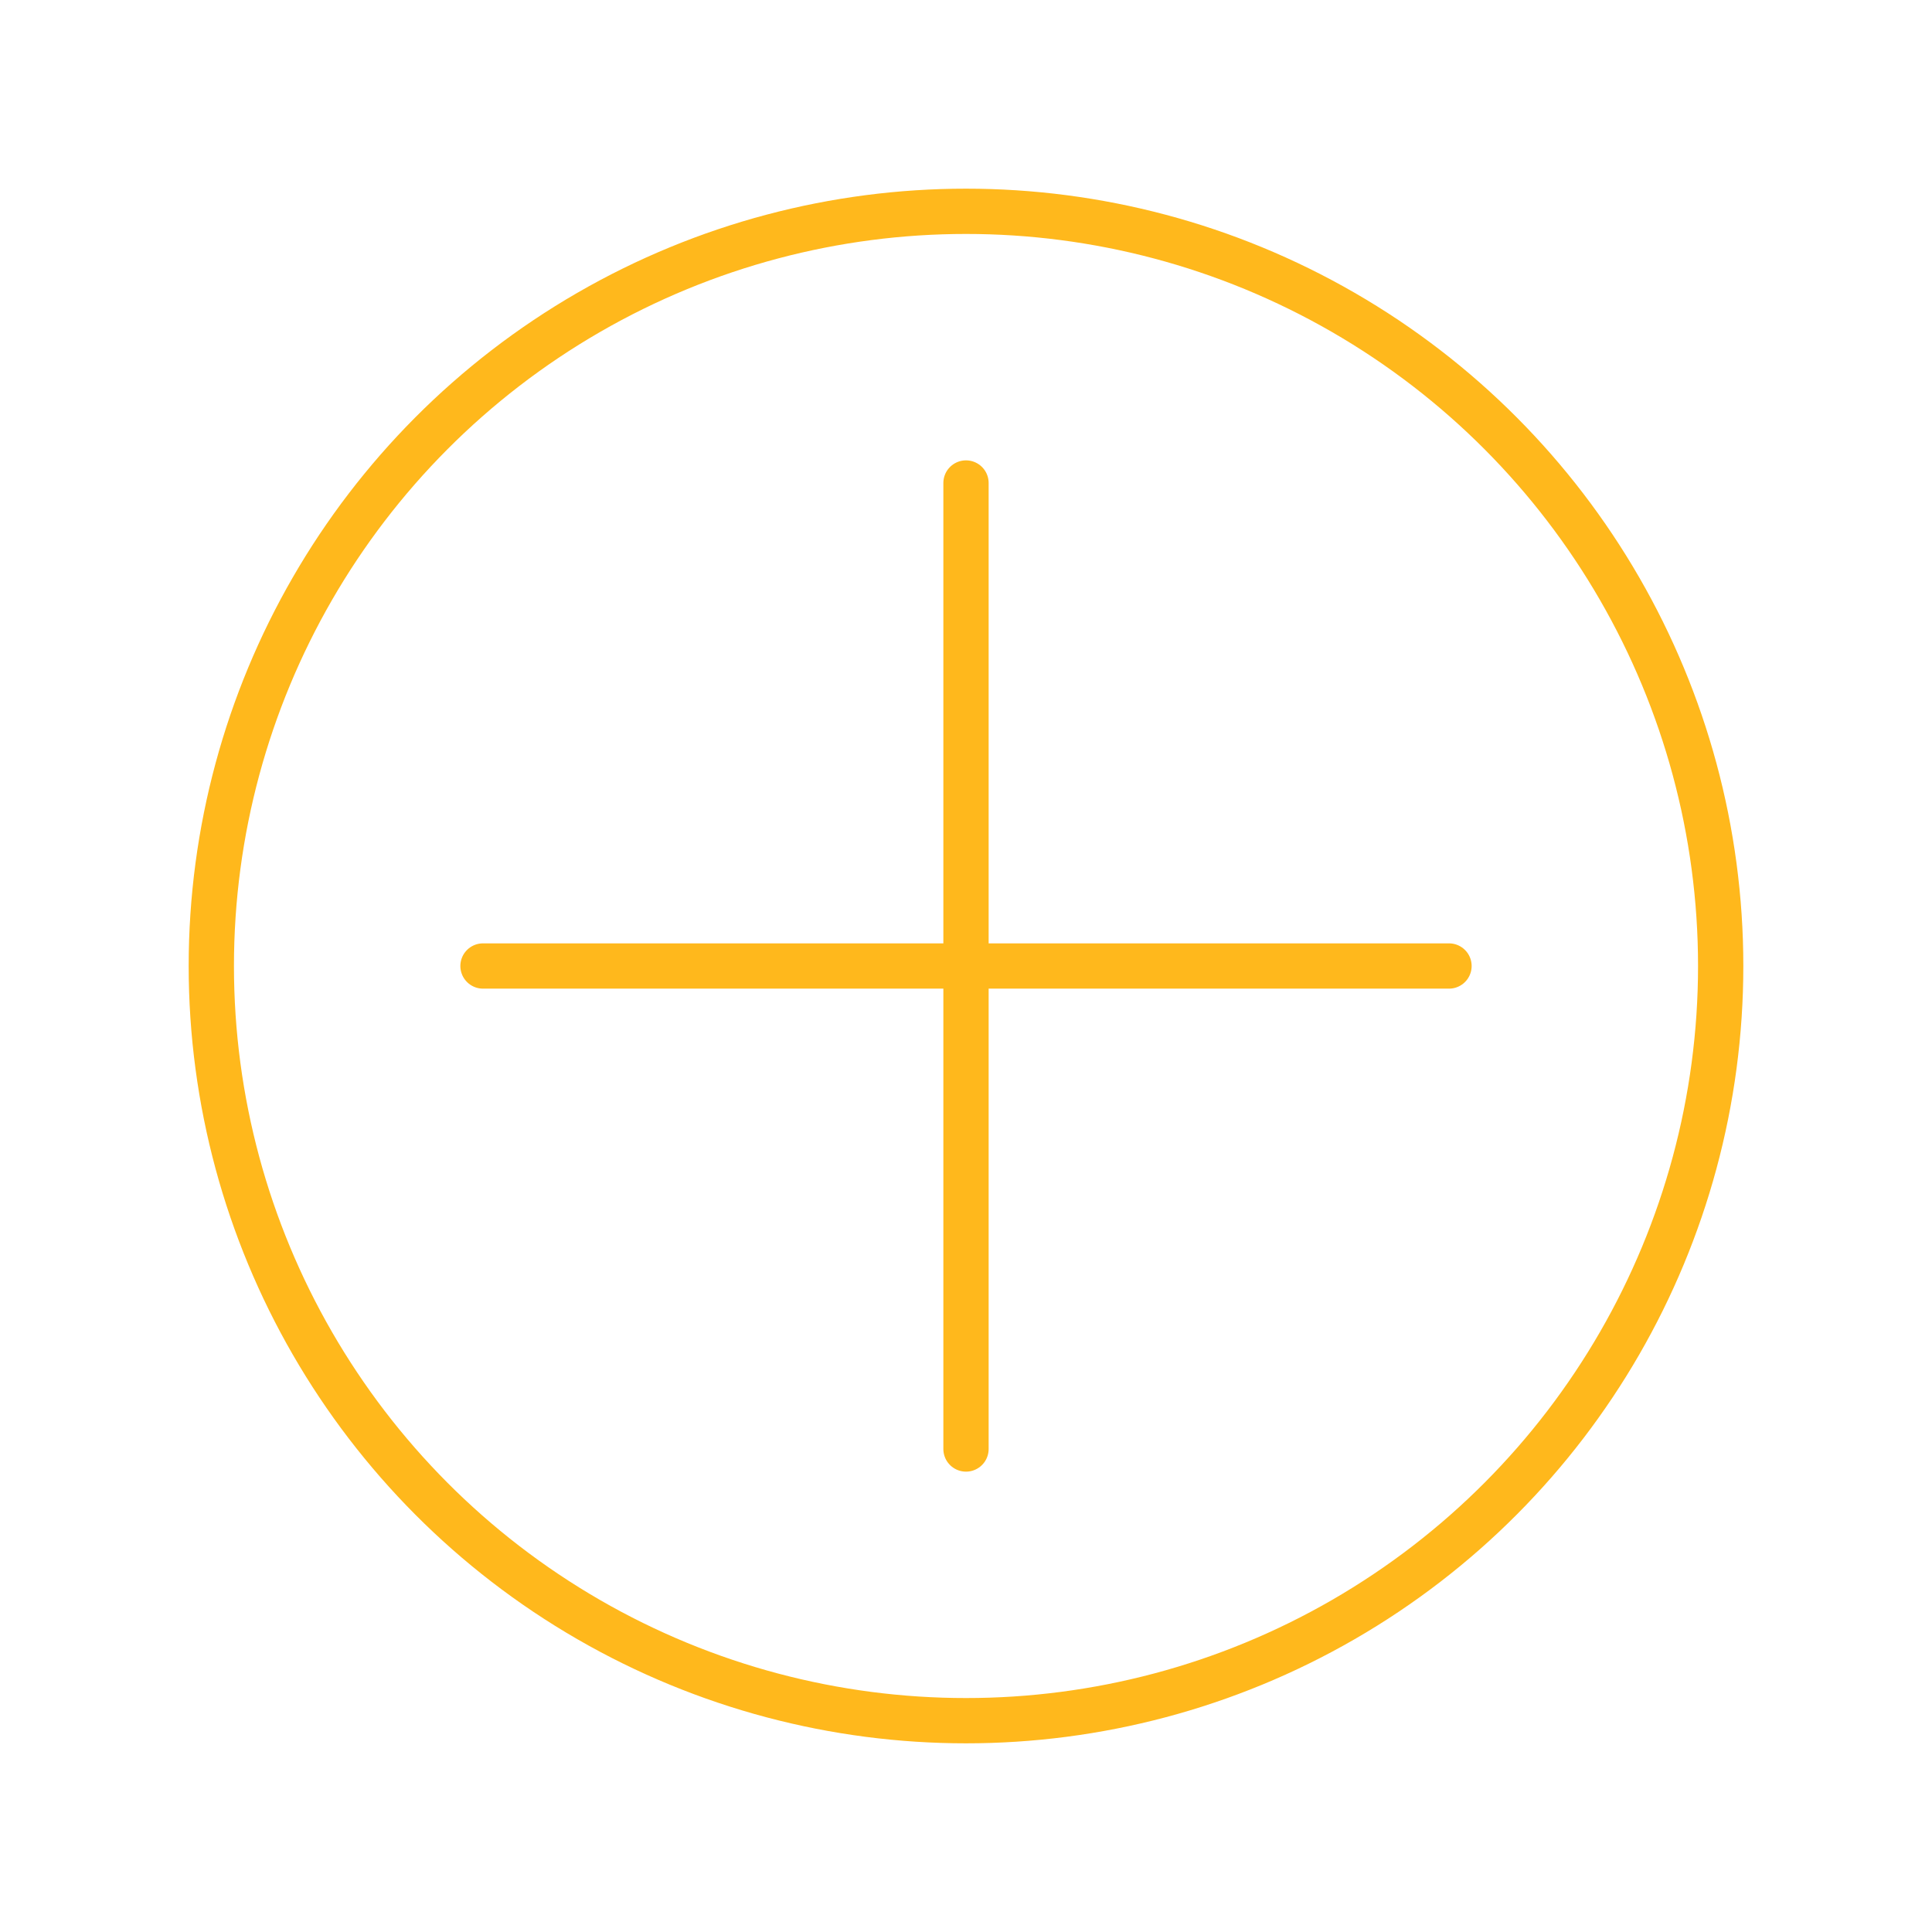<?xml version="1.0" encoding="UTF-8"?> <svg xmlns="http://www.w3.org/2000/svg" id="Layer_1" viewBox="0 0 256 256"><defs><style> .cls-1 { stroke: #ffb81c; stroke-linecap: round; stroke-linejoin: round; stroke-width: 6px; } .cls-1, .cls-2 { fill: none; } </style></defs><g><g><line class="cls-1" x1="64" y1="128" x2="192" y2="128"></line><line class="cls-1" x1="128" y1="192" x2="128" y2="64"></line></g><circle class="cls-1" cx="128" cy="128" r="100"></circle></g><rect class="cls-2" y="0" width="256" height="256"></rect></svg> 